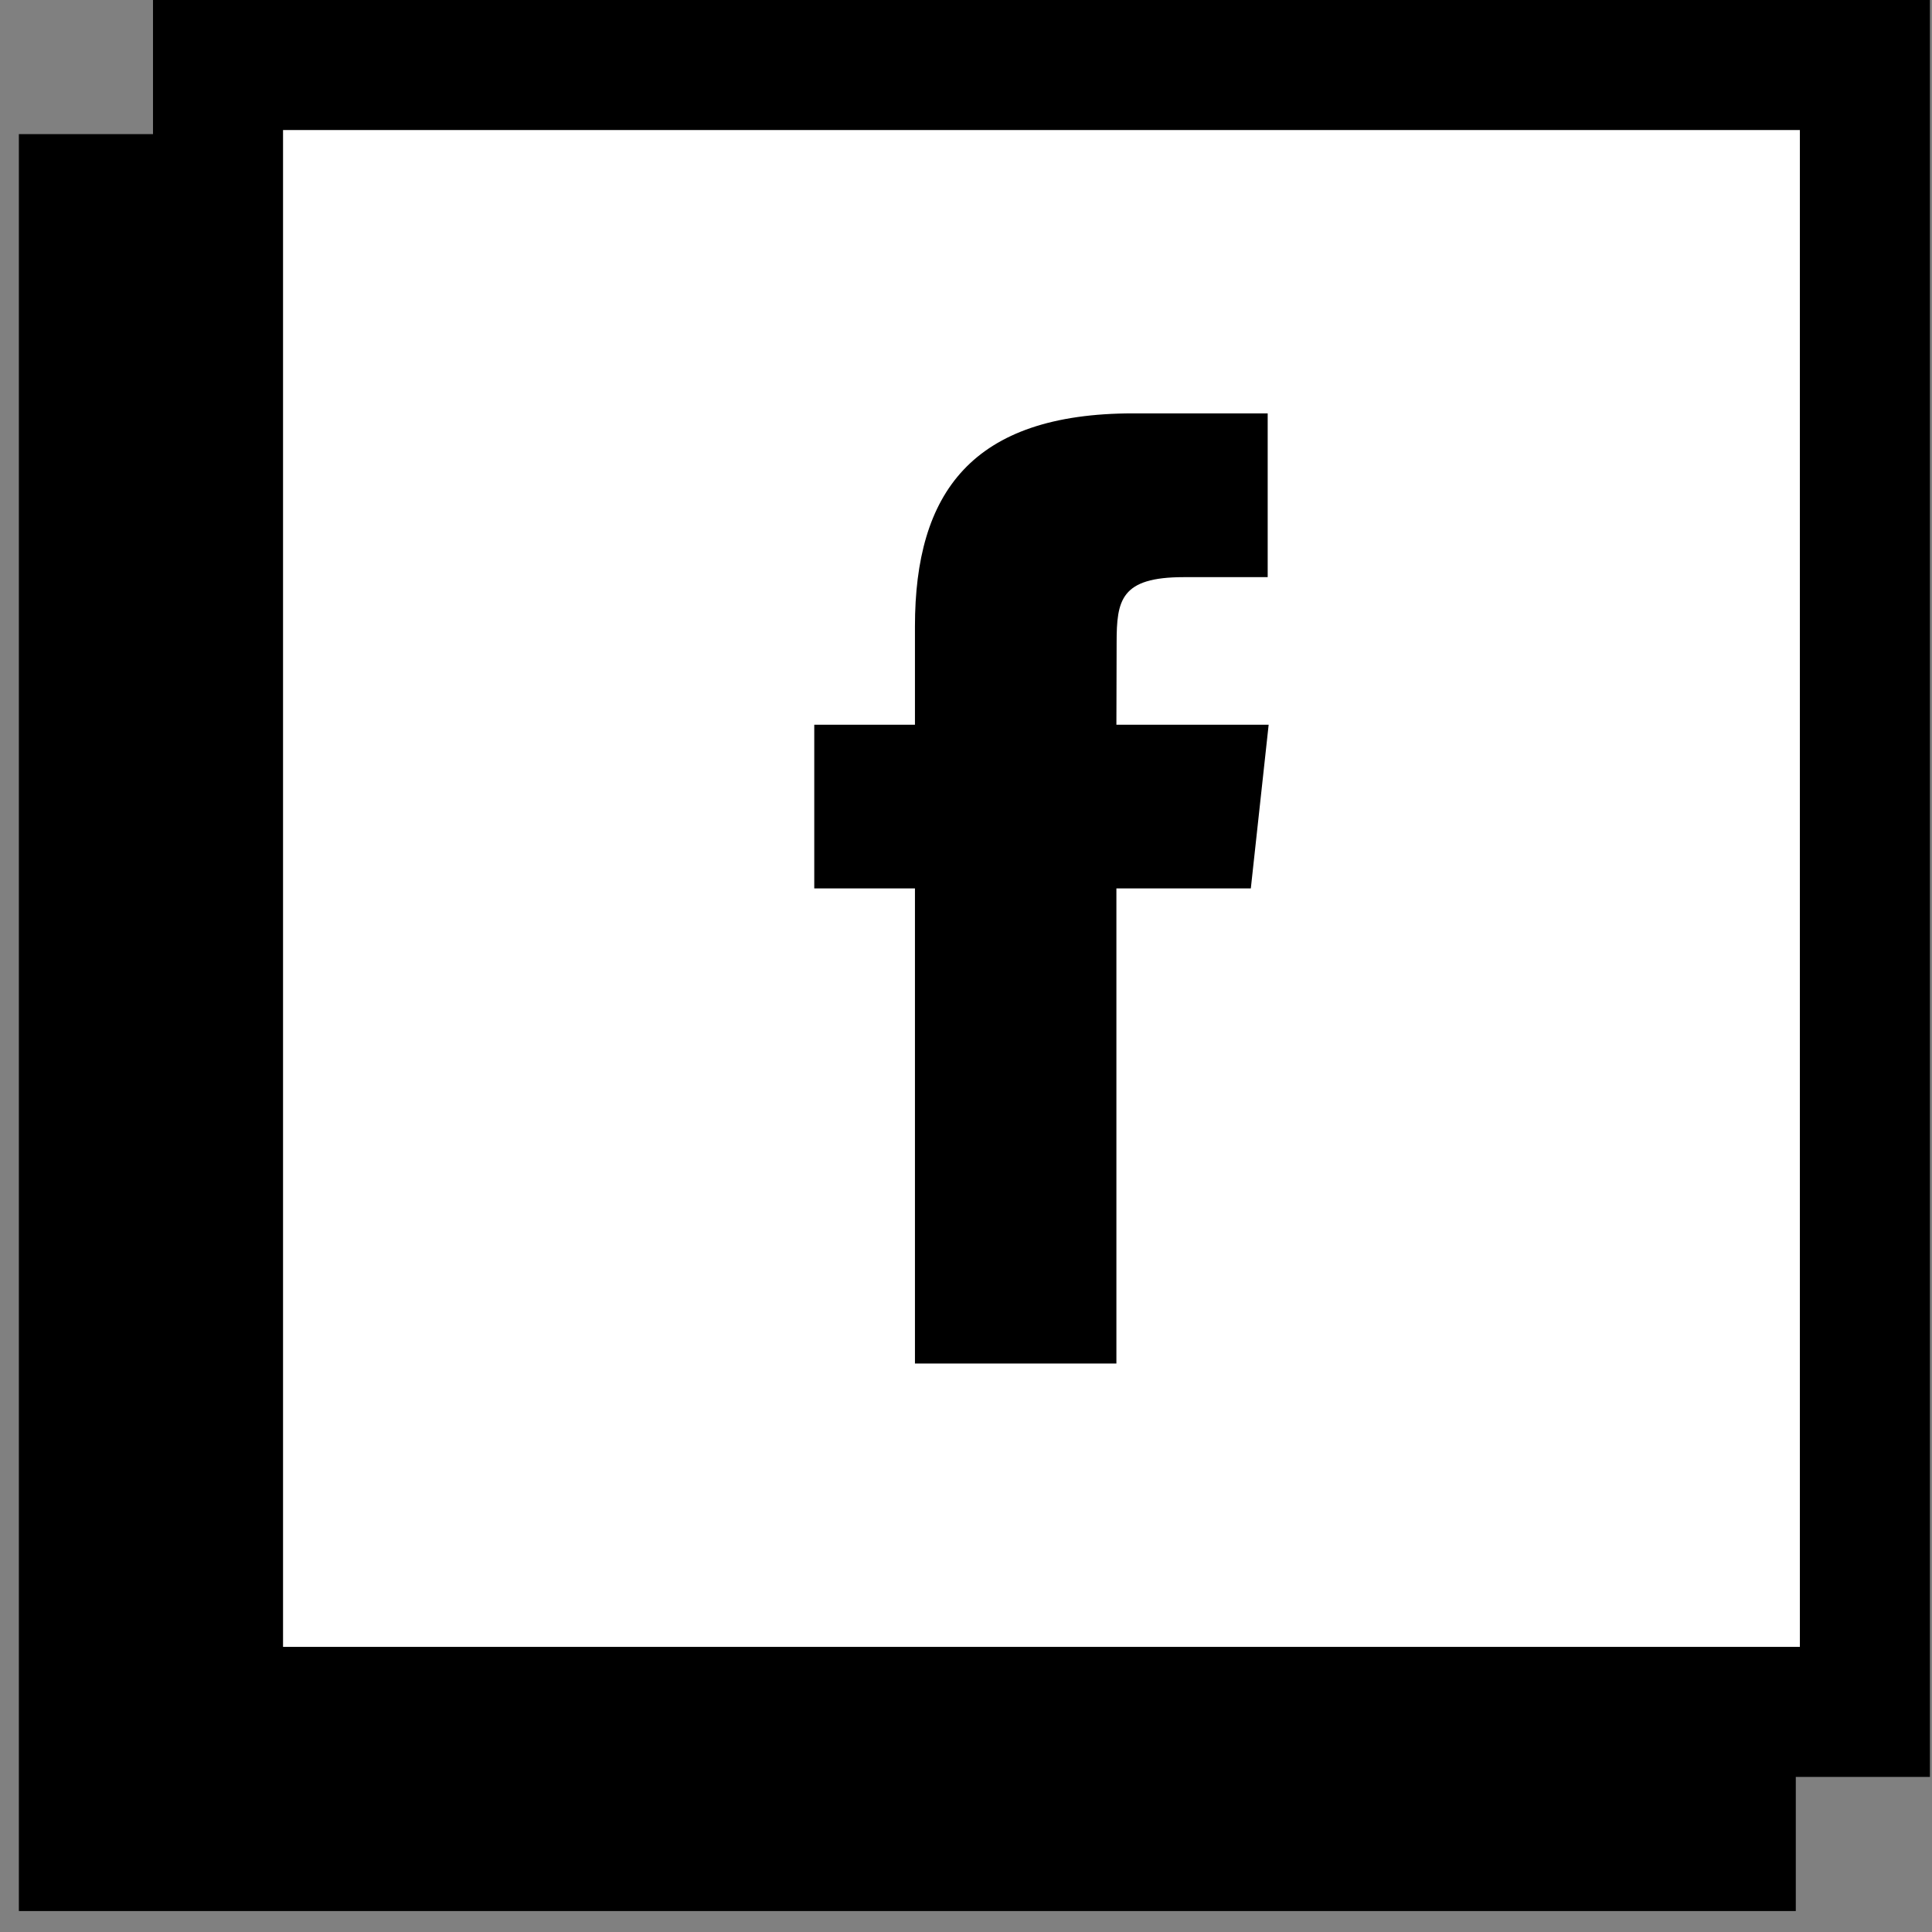 <?xml version="1.0" encoding="UTF-8"?>
<svg width="26px" height="26px" viewBox="0 0 26 26" version="1.1" xmlns="http://www.w3.org/2000/svg" xmlns:xlink="http://www.w3.org/1999/xlink">
    <rect x="0" y="0" width="26" height="26" fill="#808080" stroke="none"/>
    <title>FB</title>
    <g id="Other-Pages" stroke="none" stroke-width="1" fill="none" fill-rule="evenodd">
        <g id="Artboard" transform="translate(-59, -152)">
            <g id="FB" transform="translate(59.254, 152)">
                <rect id="Rectangle" fill="#000000" x="0" y="1.805" width="23.913" height="23.913"></rect>
                <rect id="Rectangle" stroke="#000000" stroke-width="1.75" fill="#FFFFFF" x="2.68" y="0.875" width="22.163" height="22.163"></rect>
                <path d="M12.059,18.35 L12.059,11.956 L10.704,11.956 L10.704,9.753 L12.059,9.753 L12.059,8.43 C12.059,6.633 12.823,5.563 14.997,5.563 L16.806,5.563 L16.806,7.767 L15.676,7.767 C14.829,7.767 14.773,8.075 14.773,8.65 L14.77,9.753 L16.819,9.753 L16.579,11.956 L14.77,11.956 L14.77,18.35 L12.059,18.35 Z" id="Shape" fill="#000000"></path>
            </g>
        </g>
    </g>
</svg>